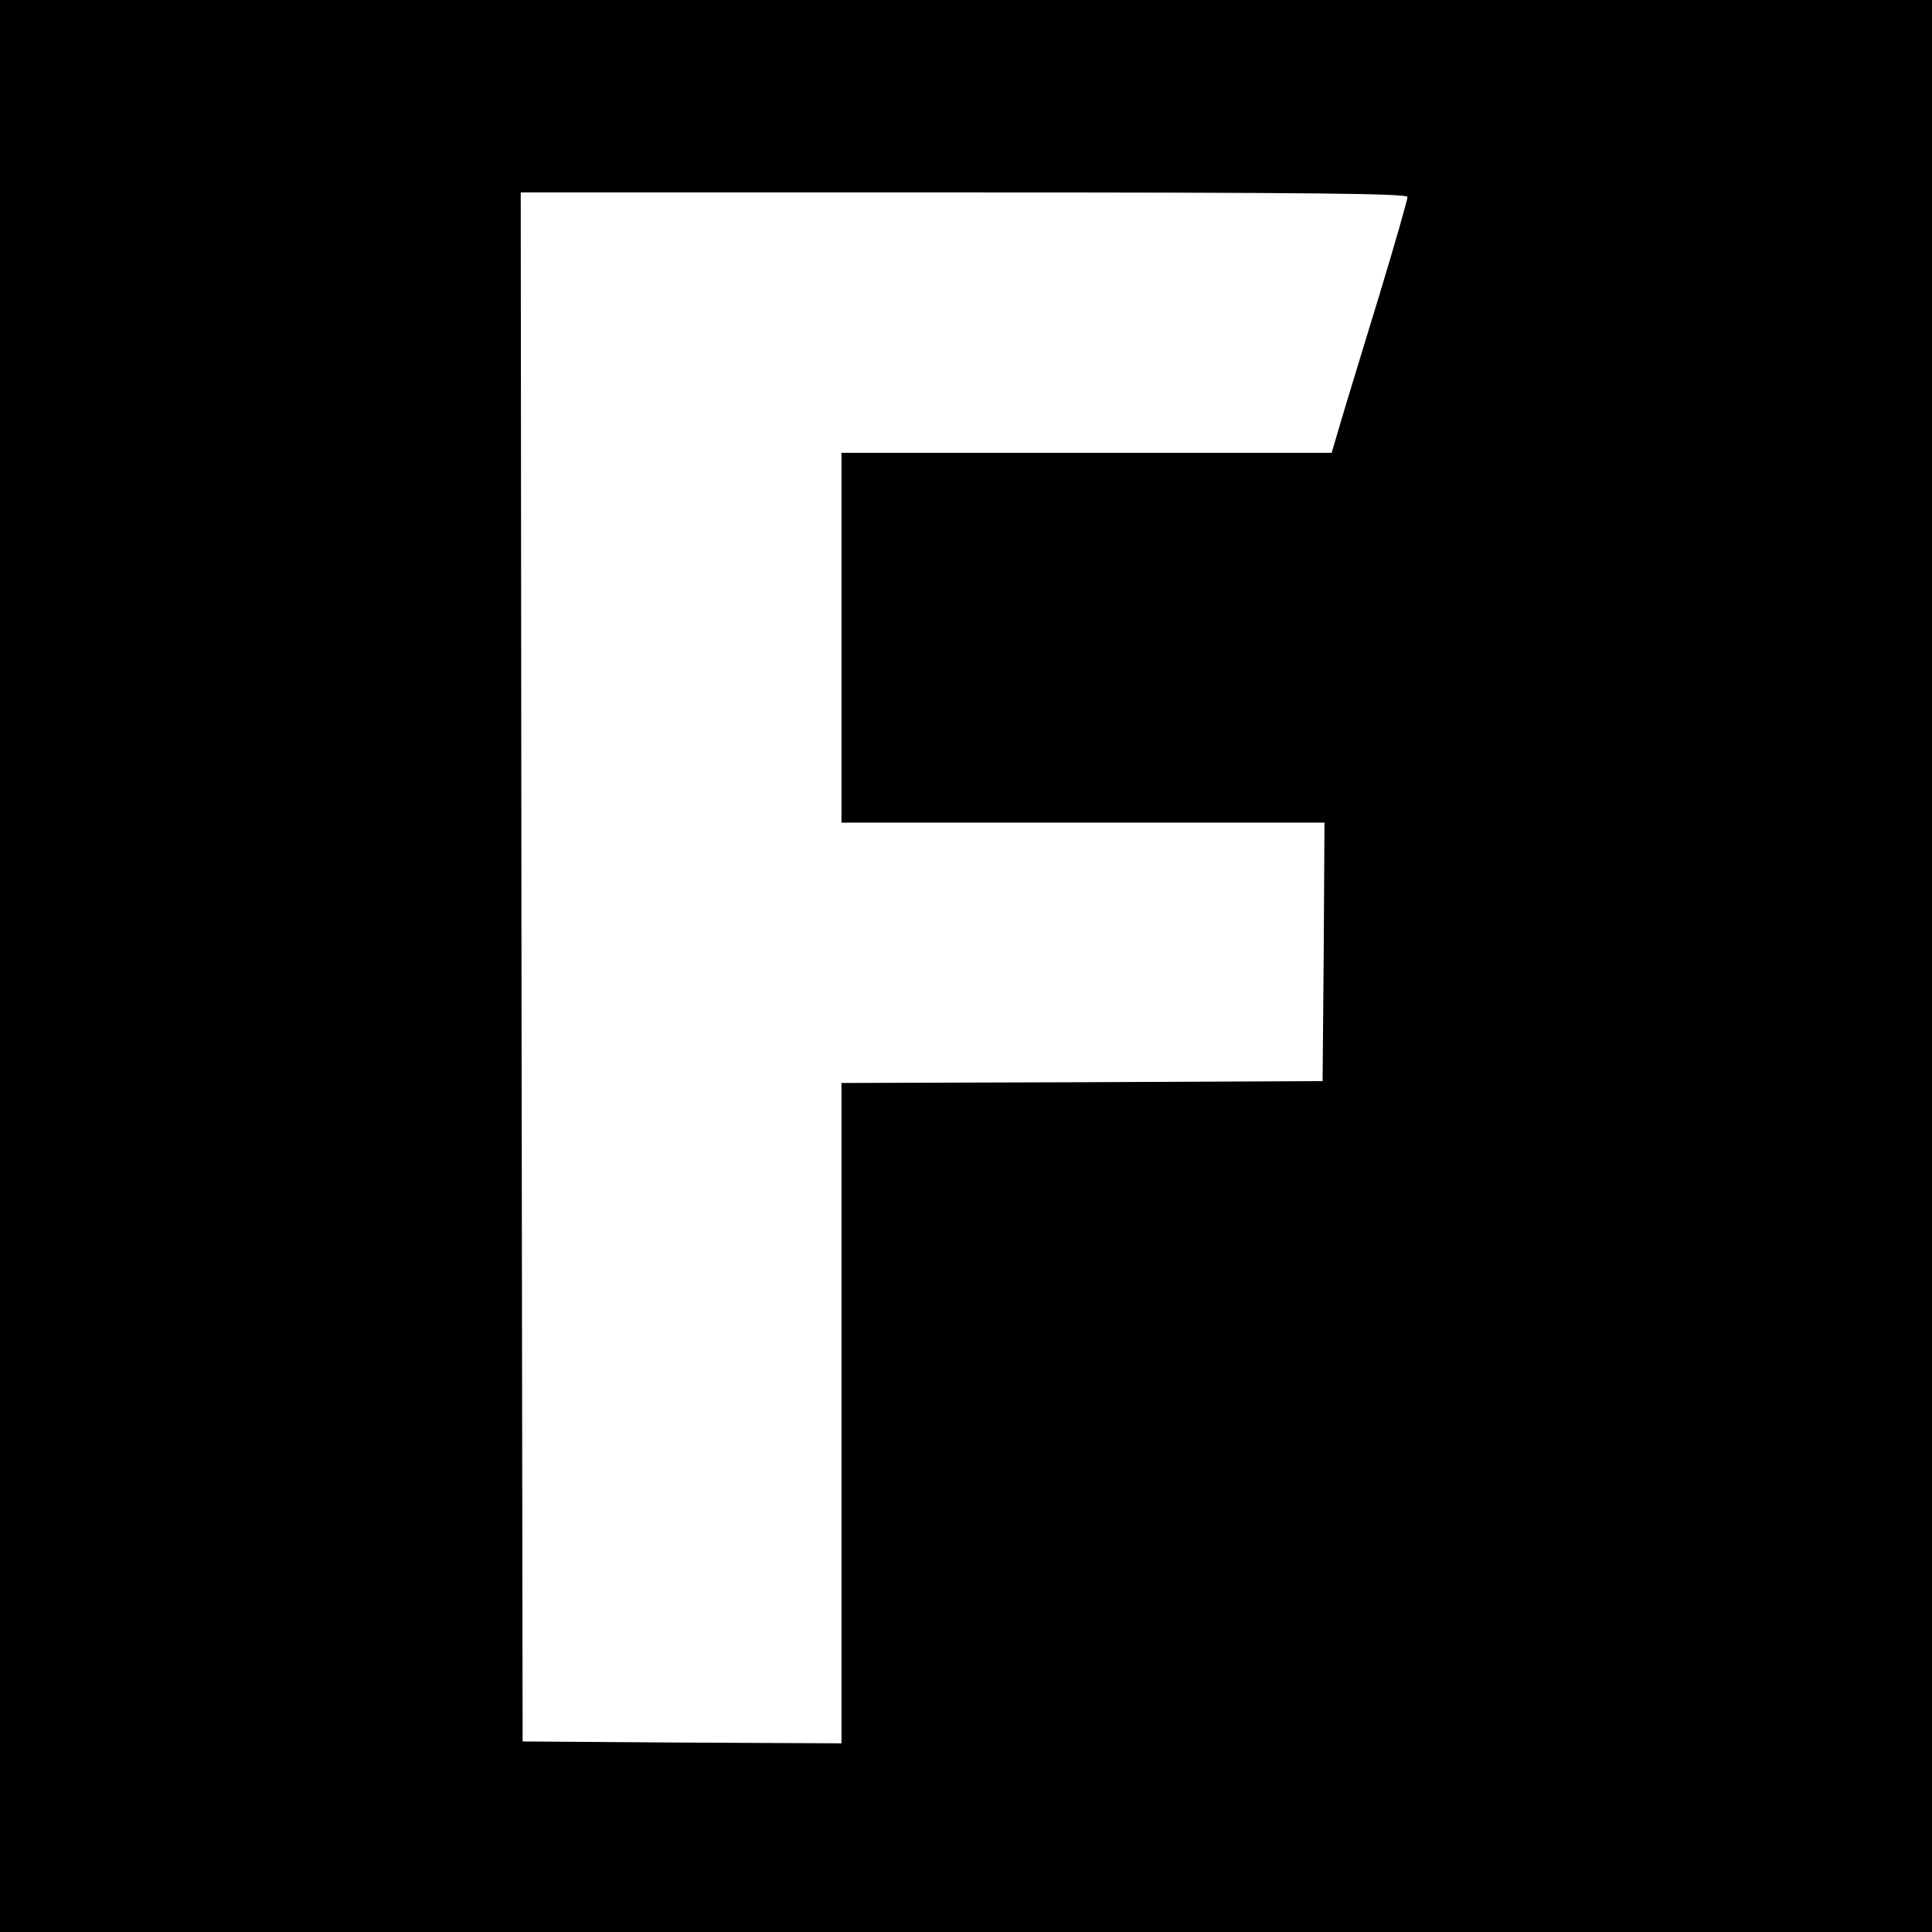 <?xml version="1.0" standalone="no"?>
<!DOCTYPE svg PUBLIC "-//W3C//DTD SVG 20010904//EN"
 "http://www.w3.org/TR/2001/REC-SVG-20010904/DTD/svg10.dtd">
<svg version="1.0" xmlns="http://www.w3.org/2000/svg"
 width="512pt" height="512pt" viewBox="0 0 512 512"
 preserveAspectRatio="xMidYMid meet">
<g transform="translate(0,512) scale(0.1,-0.1)"
fill="#000000" stroke="none">
<path d="M0 2560 l0 -2560 2560 0 2560 0 0 2560 0 2560 -2560 0 -2560 0 0
-2560z m3730 2038 c0 -7 -33 -123 -74 -258 -41 -135 -87 -284 -101 -332 l-26
-88 -650 0 -649 0 0 -490 0 -490 640 0 640 0 -2 -342 -3 -343 -637 -3 -638 -2
0 -875 0 -875 -422 2 -423 3 -3 2053 -2 2052 1175 0 c929 0 1175 -3 1175 -12z"/>
</g>
</svg>
